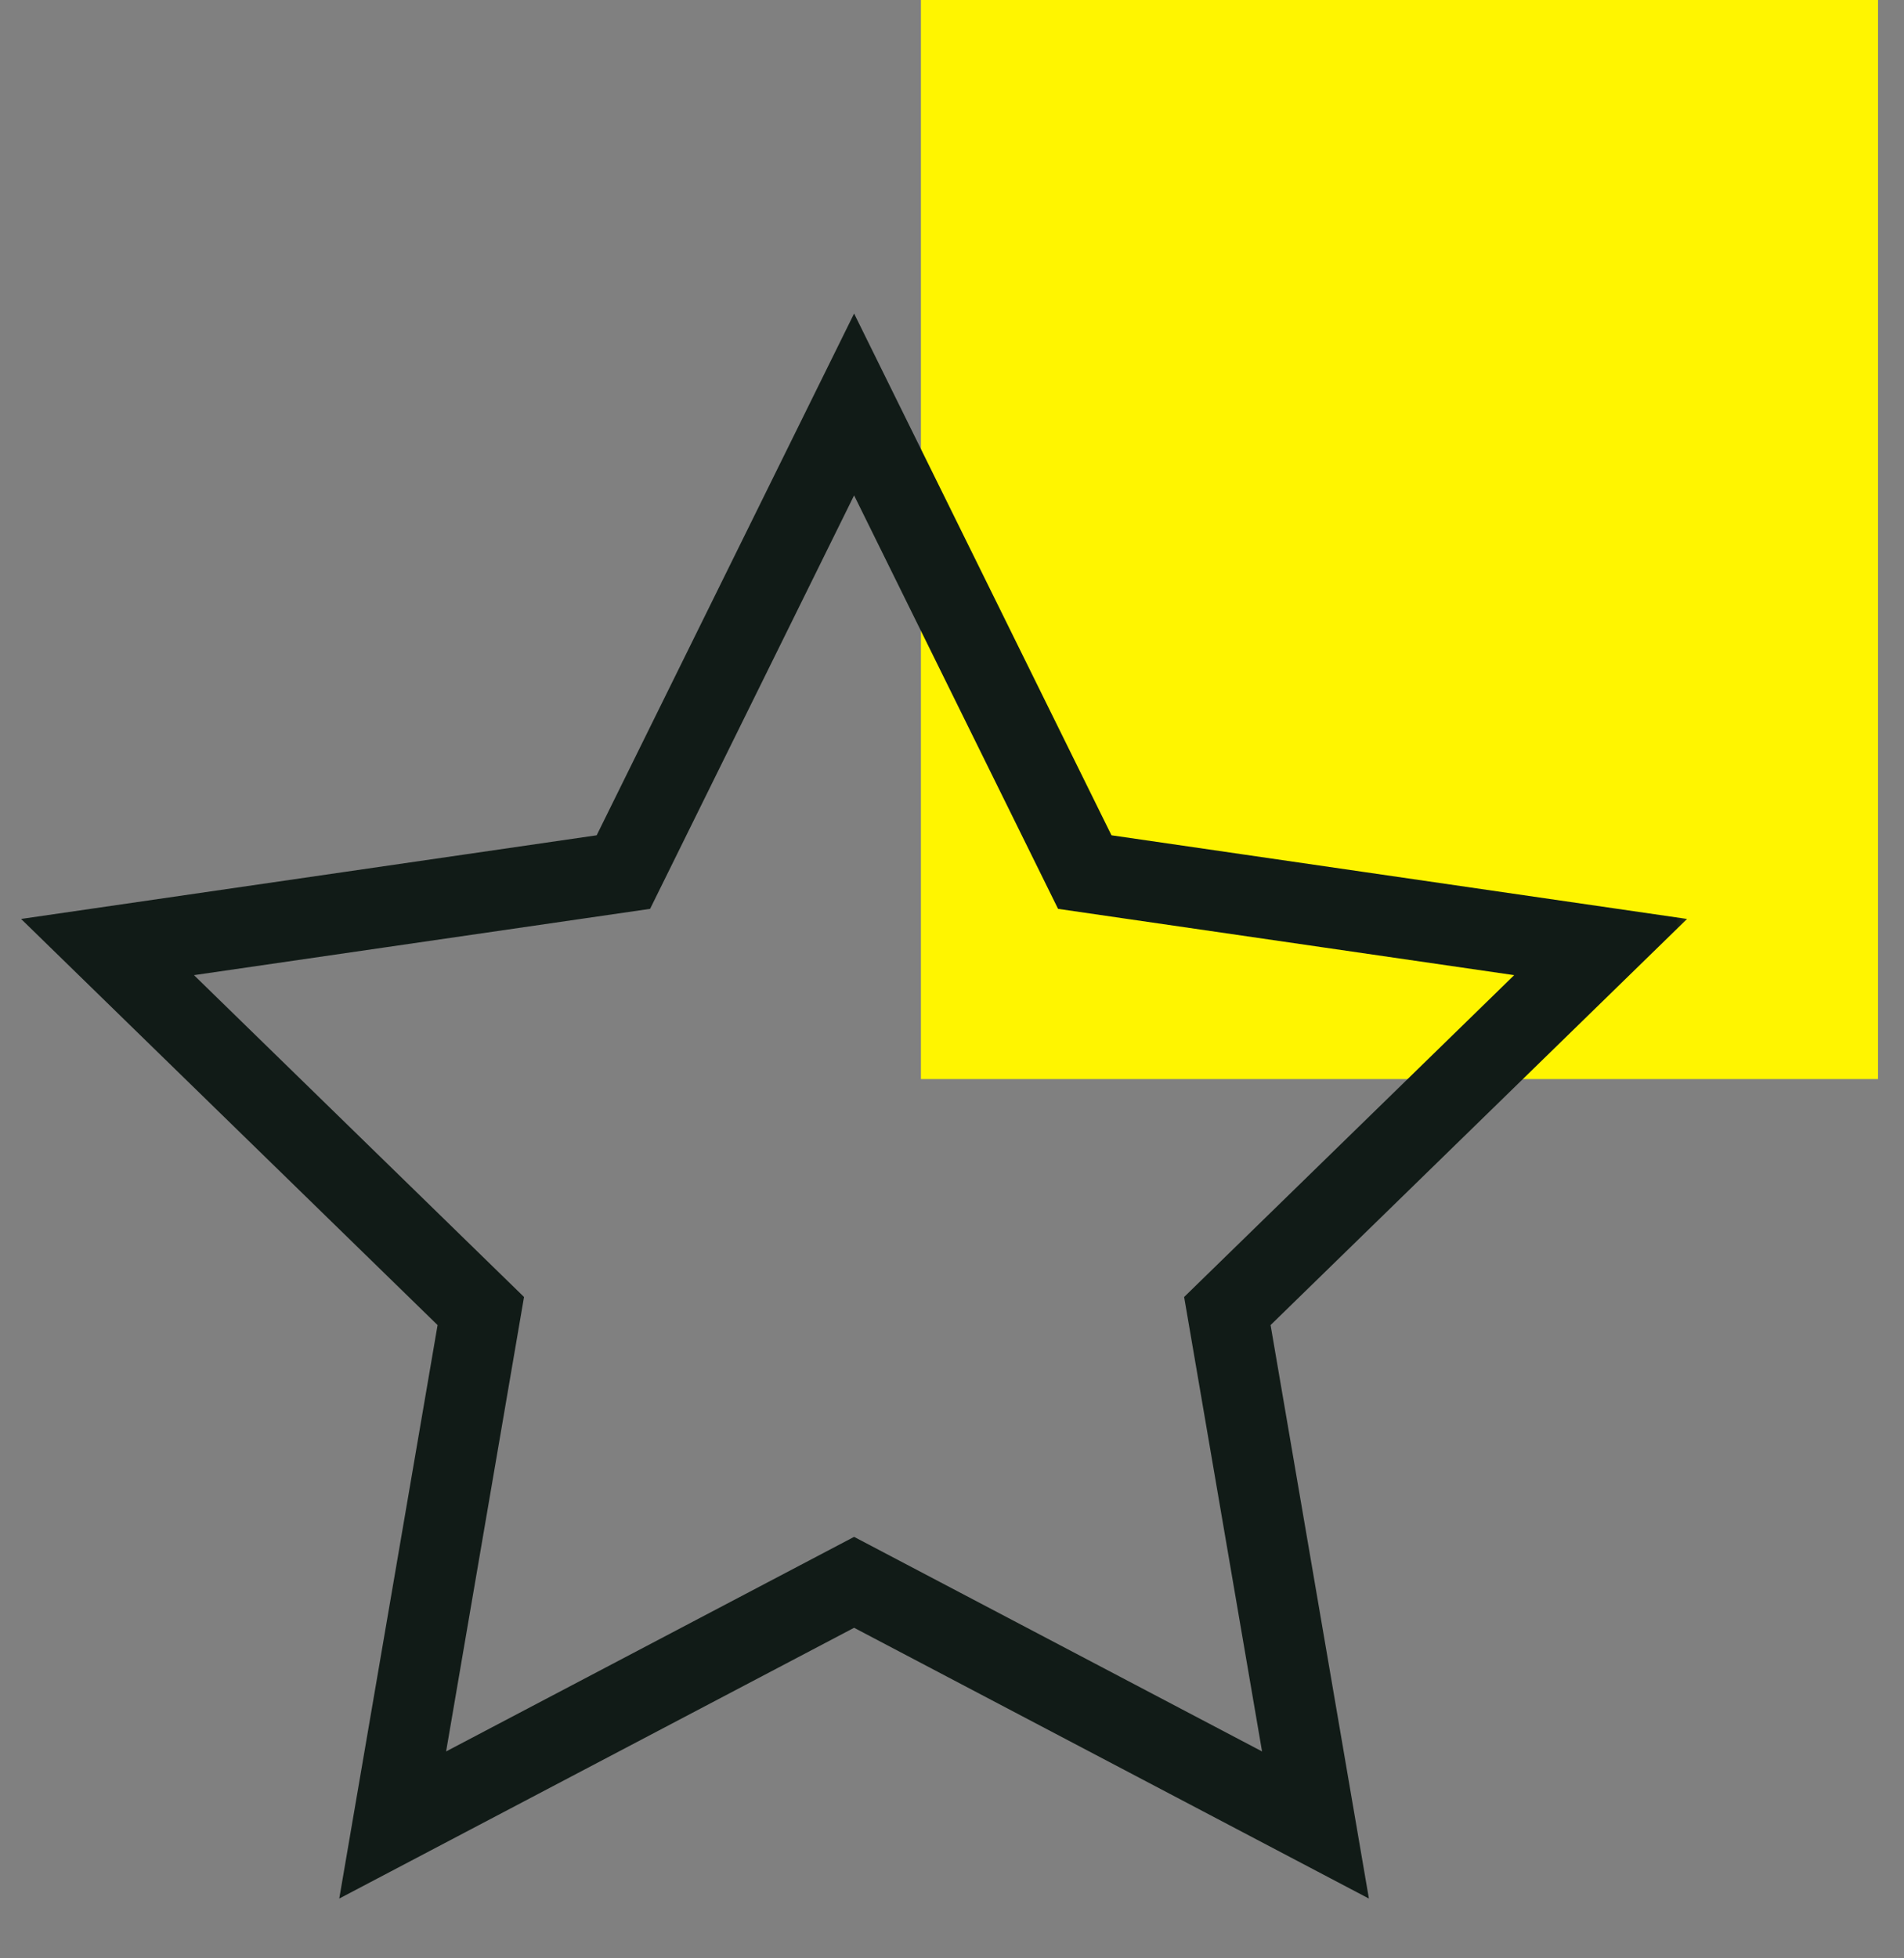 <?xml version="1.0" encoding="UTF-8"?>
<svg xmlns="http://www.w3.org/2000/svg" width="71" height="73" viewBox="0 0 71 73" fill="none">
  <rect x="0" y="0" width="71" height="73" fill="#808080" stroke="none"/>
  <rect x="34.341" width="35.69" height="40.224" fill="#FFF500"></rect>
  <g clip-path="url(#clip0_4941_1613)">
    <mask id="mask0_4941_1613" style="mask-type:luminance" maskUnits="userSpaceOnUse" x="0" y="9" width="64" height="64">
      <path d="M63.698 9.302H0V73H63.698V9.302Z" fill="white"></path>
    </mask>
    <g mask="url(#mask0_4941_1613)">
      <path d="M31.849 58.984L14.643 68.03L17.929 48.871L4.01 35.303L23.246 32.508L31.849 15.077L40.451 32.508L59.687 35.303L45.768 48.871L49.054 68.03L31.849 58.984Z" stroke="#111B17" stroke-width="3" stroke-miterlimit="10"></path>
    </g>
  </g>
  <defs>
    <clipPath id="clip0_4941_1613">
      <rect width="63.698" height="63.698" fill="white" transform="translate(0 9.302)"></rect>
    </clipPath>
  </defs>
</svg>
